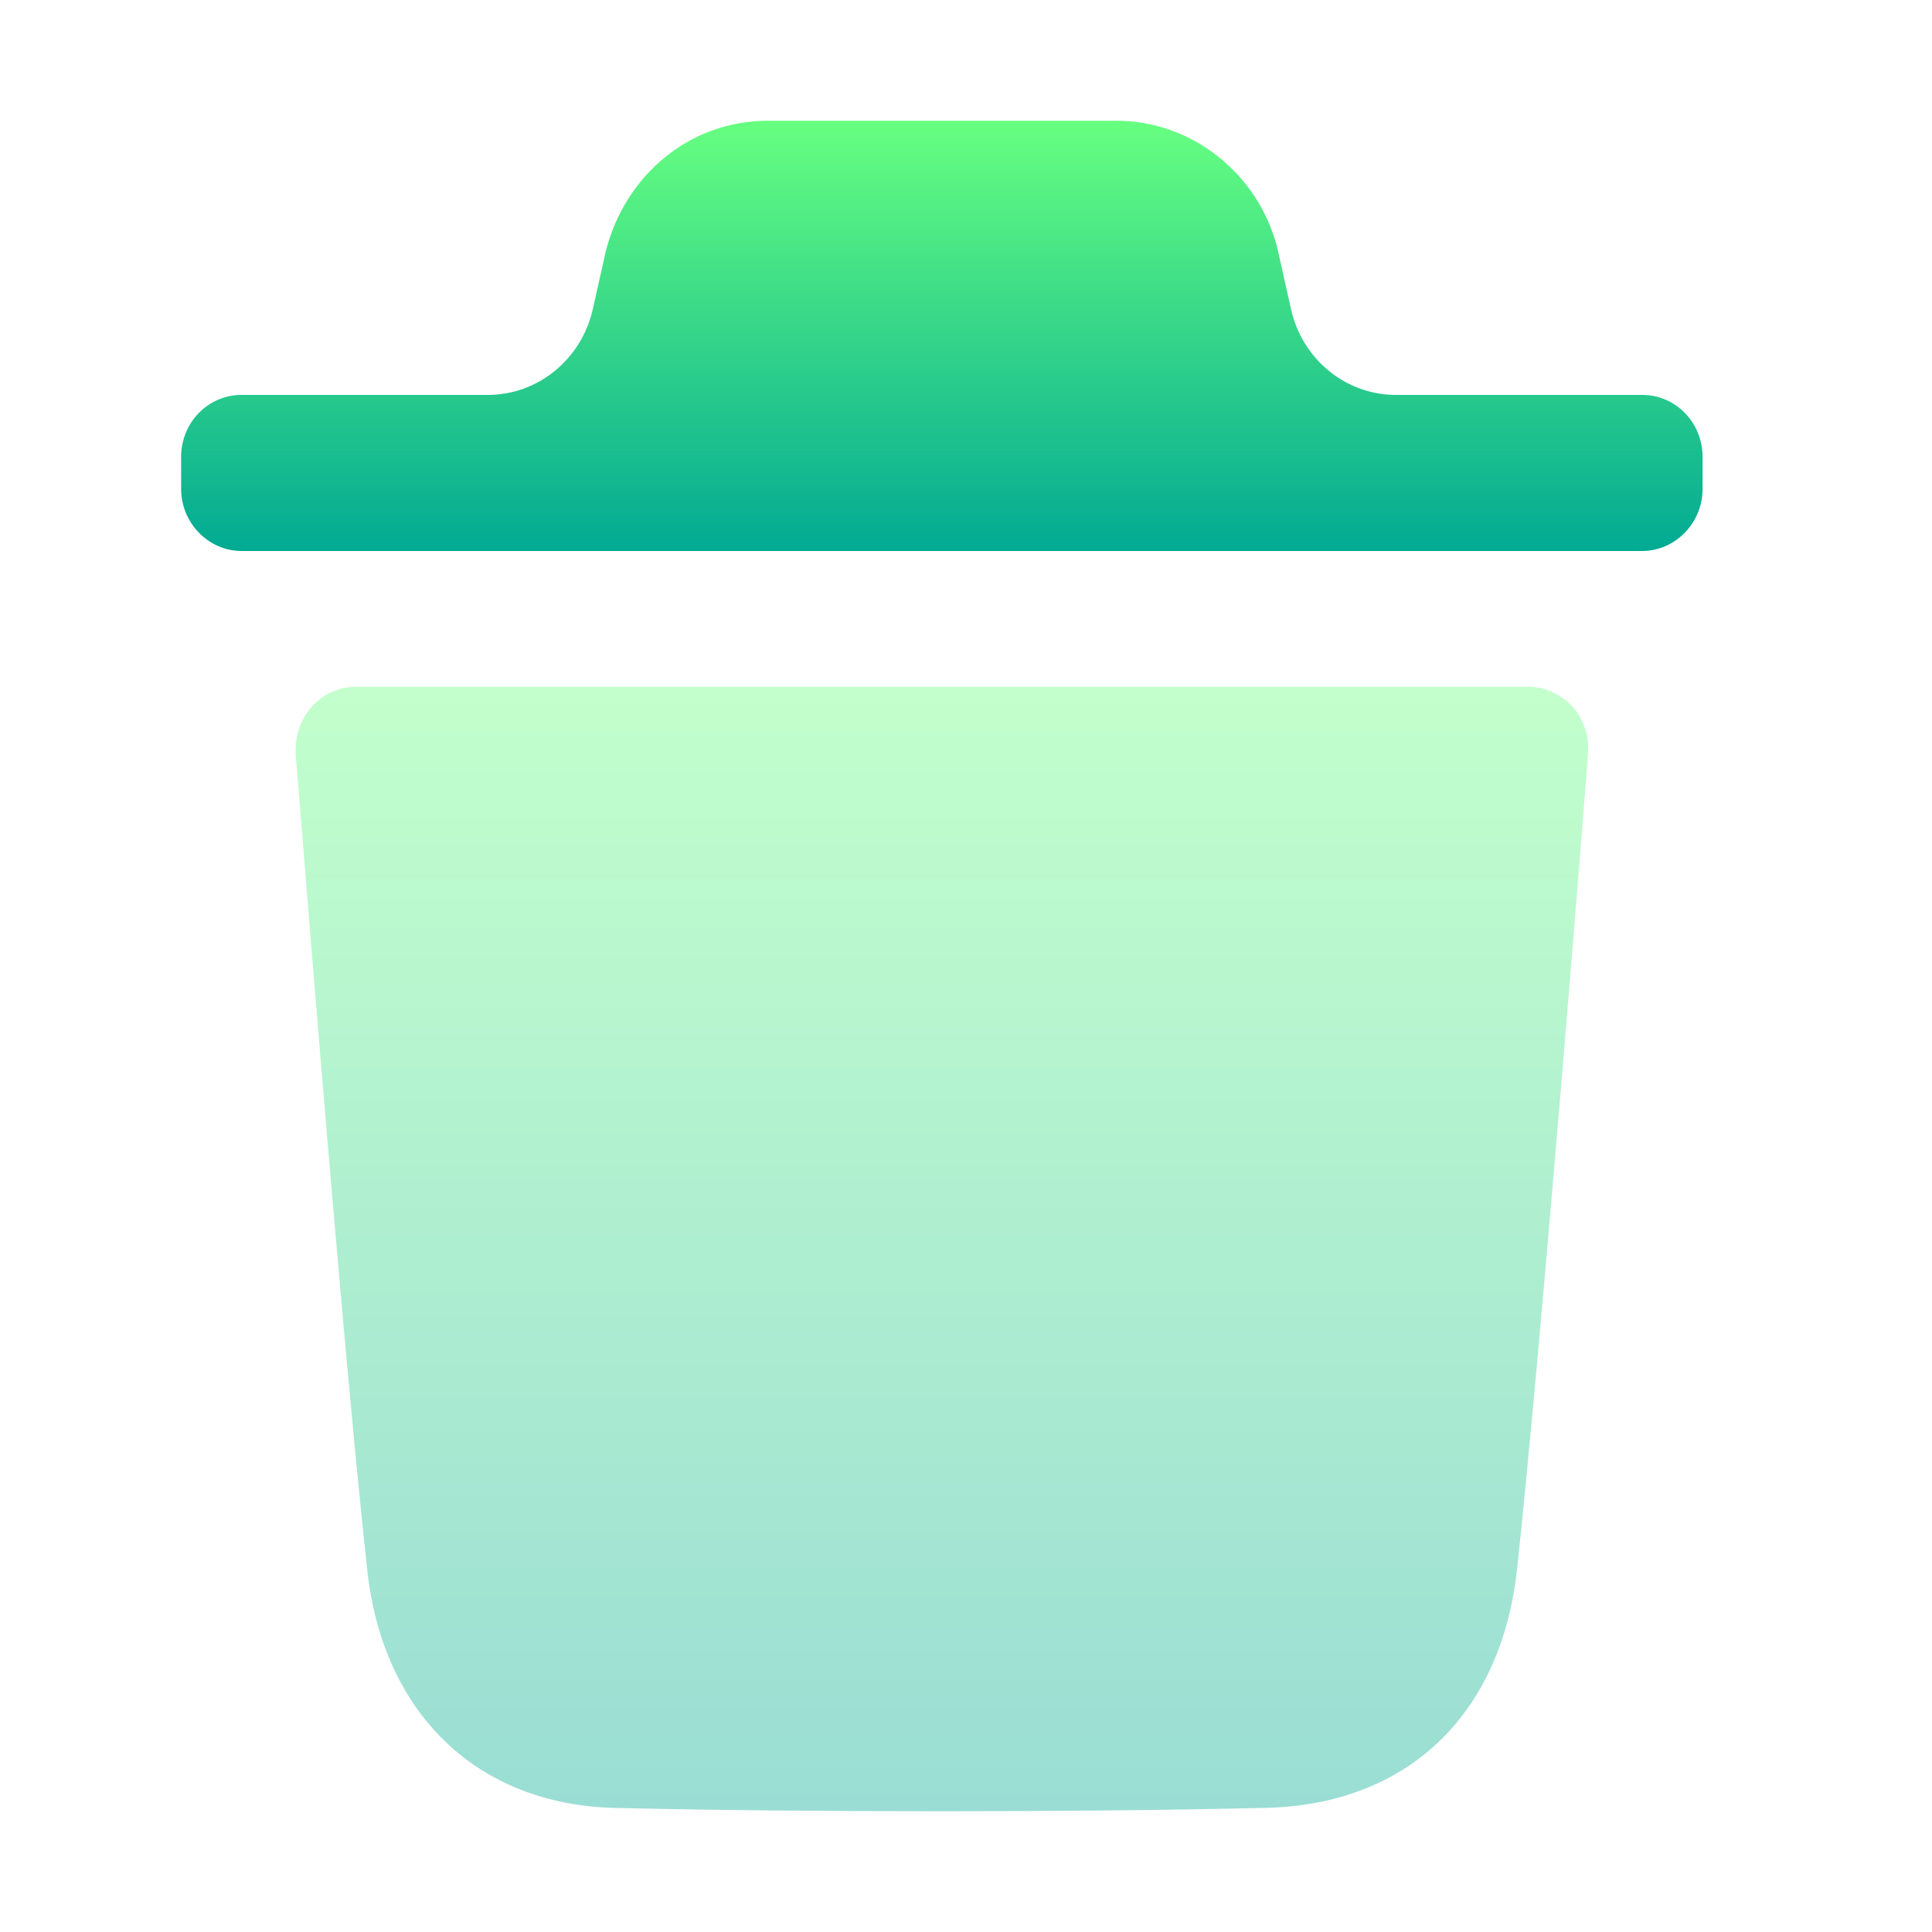 <svg width="32" height="32" viewBox="0 0 32 32" fill="none" xmlns="http://www.w3.org/2000/svg">
<path opacity="0.4" d="M26.301 12.484C26.301 12.579 25.554 22.016 25.128 25.988C24.861 28.425 23.29 29.903 20.933 29.945C19.122 29.986 17.35 30 15.605 30C13.754 30 11.943 29.986 10.185 29.945C7.907 29.891 6.334 28.383 6.081 25.988C5.643 22.002 4.91 12.579 4.897 12.484C4.883 12.197 4.976 11.924 5.164 11.703C5.349 11.498 5.616 11.375 5.896 11.375H25.315C25.594 11.375 25.847 11.498 26.047 11.703C26.234 11.924 26.328 12.197 26.301 12.484" fill="url(#paint0_linear_5_77)"/>
<path d="M28.2 7.568C28.2 6.992 27.747 6.541 27.202 6.541H23.12C22.289 6.541 21.568 5.951 21.383 5.118L21.154 4.097C20.834 2.864 19.73 2 18.491 2H12.711C11.458 2 10.365 2.864 10.033 4.164L9.819 5.119C9.632 5.951 8.911 6.541 8.081 6.541H3.999C3.453 6.541 3 6.992 3 7.568V8.1C3 8.661 3.453 9.126 3.999 9.126H27.202C27.747 9.126 28.2 8.661 28.2 8.1V7.568Z" fill="url(#paint1_linear_5_77)"/>
<defs>
<linearGradient id="paint0_linear_5_77" x1="15.6" y1="30" x2="15.6" y2="11.375" gradientUnits="userSpaceOnUse">
<stop stop-color="#02AA93"/>
<stop offset="1" stop-color="#67FF80"/>
</linearGradient>
<linearGradient id="paint1_linear_5_77" x1="15.6" y1="9.126" x2="15.6" y2="2" gradientUnits="userSpaceOnUse">
<stop stop-color="#02AA93"/>
<stop offset="1" stop-color="#67FF80"/>
</linearGradient>
</defs>
</svg>
